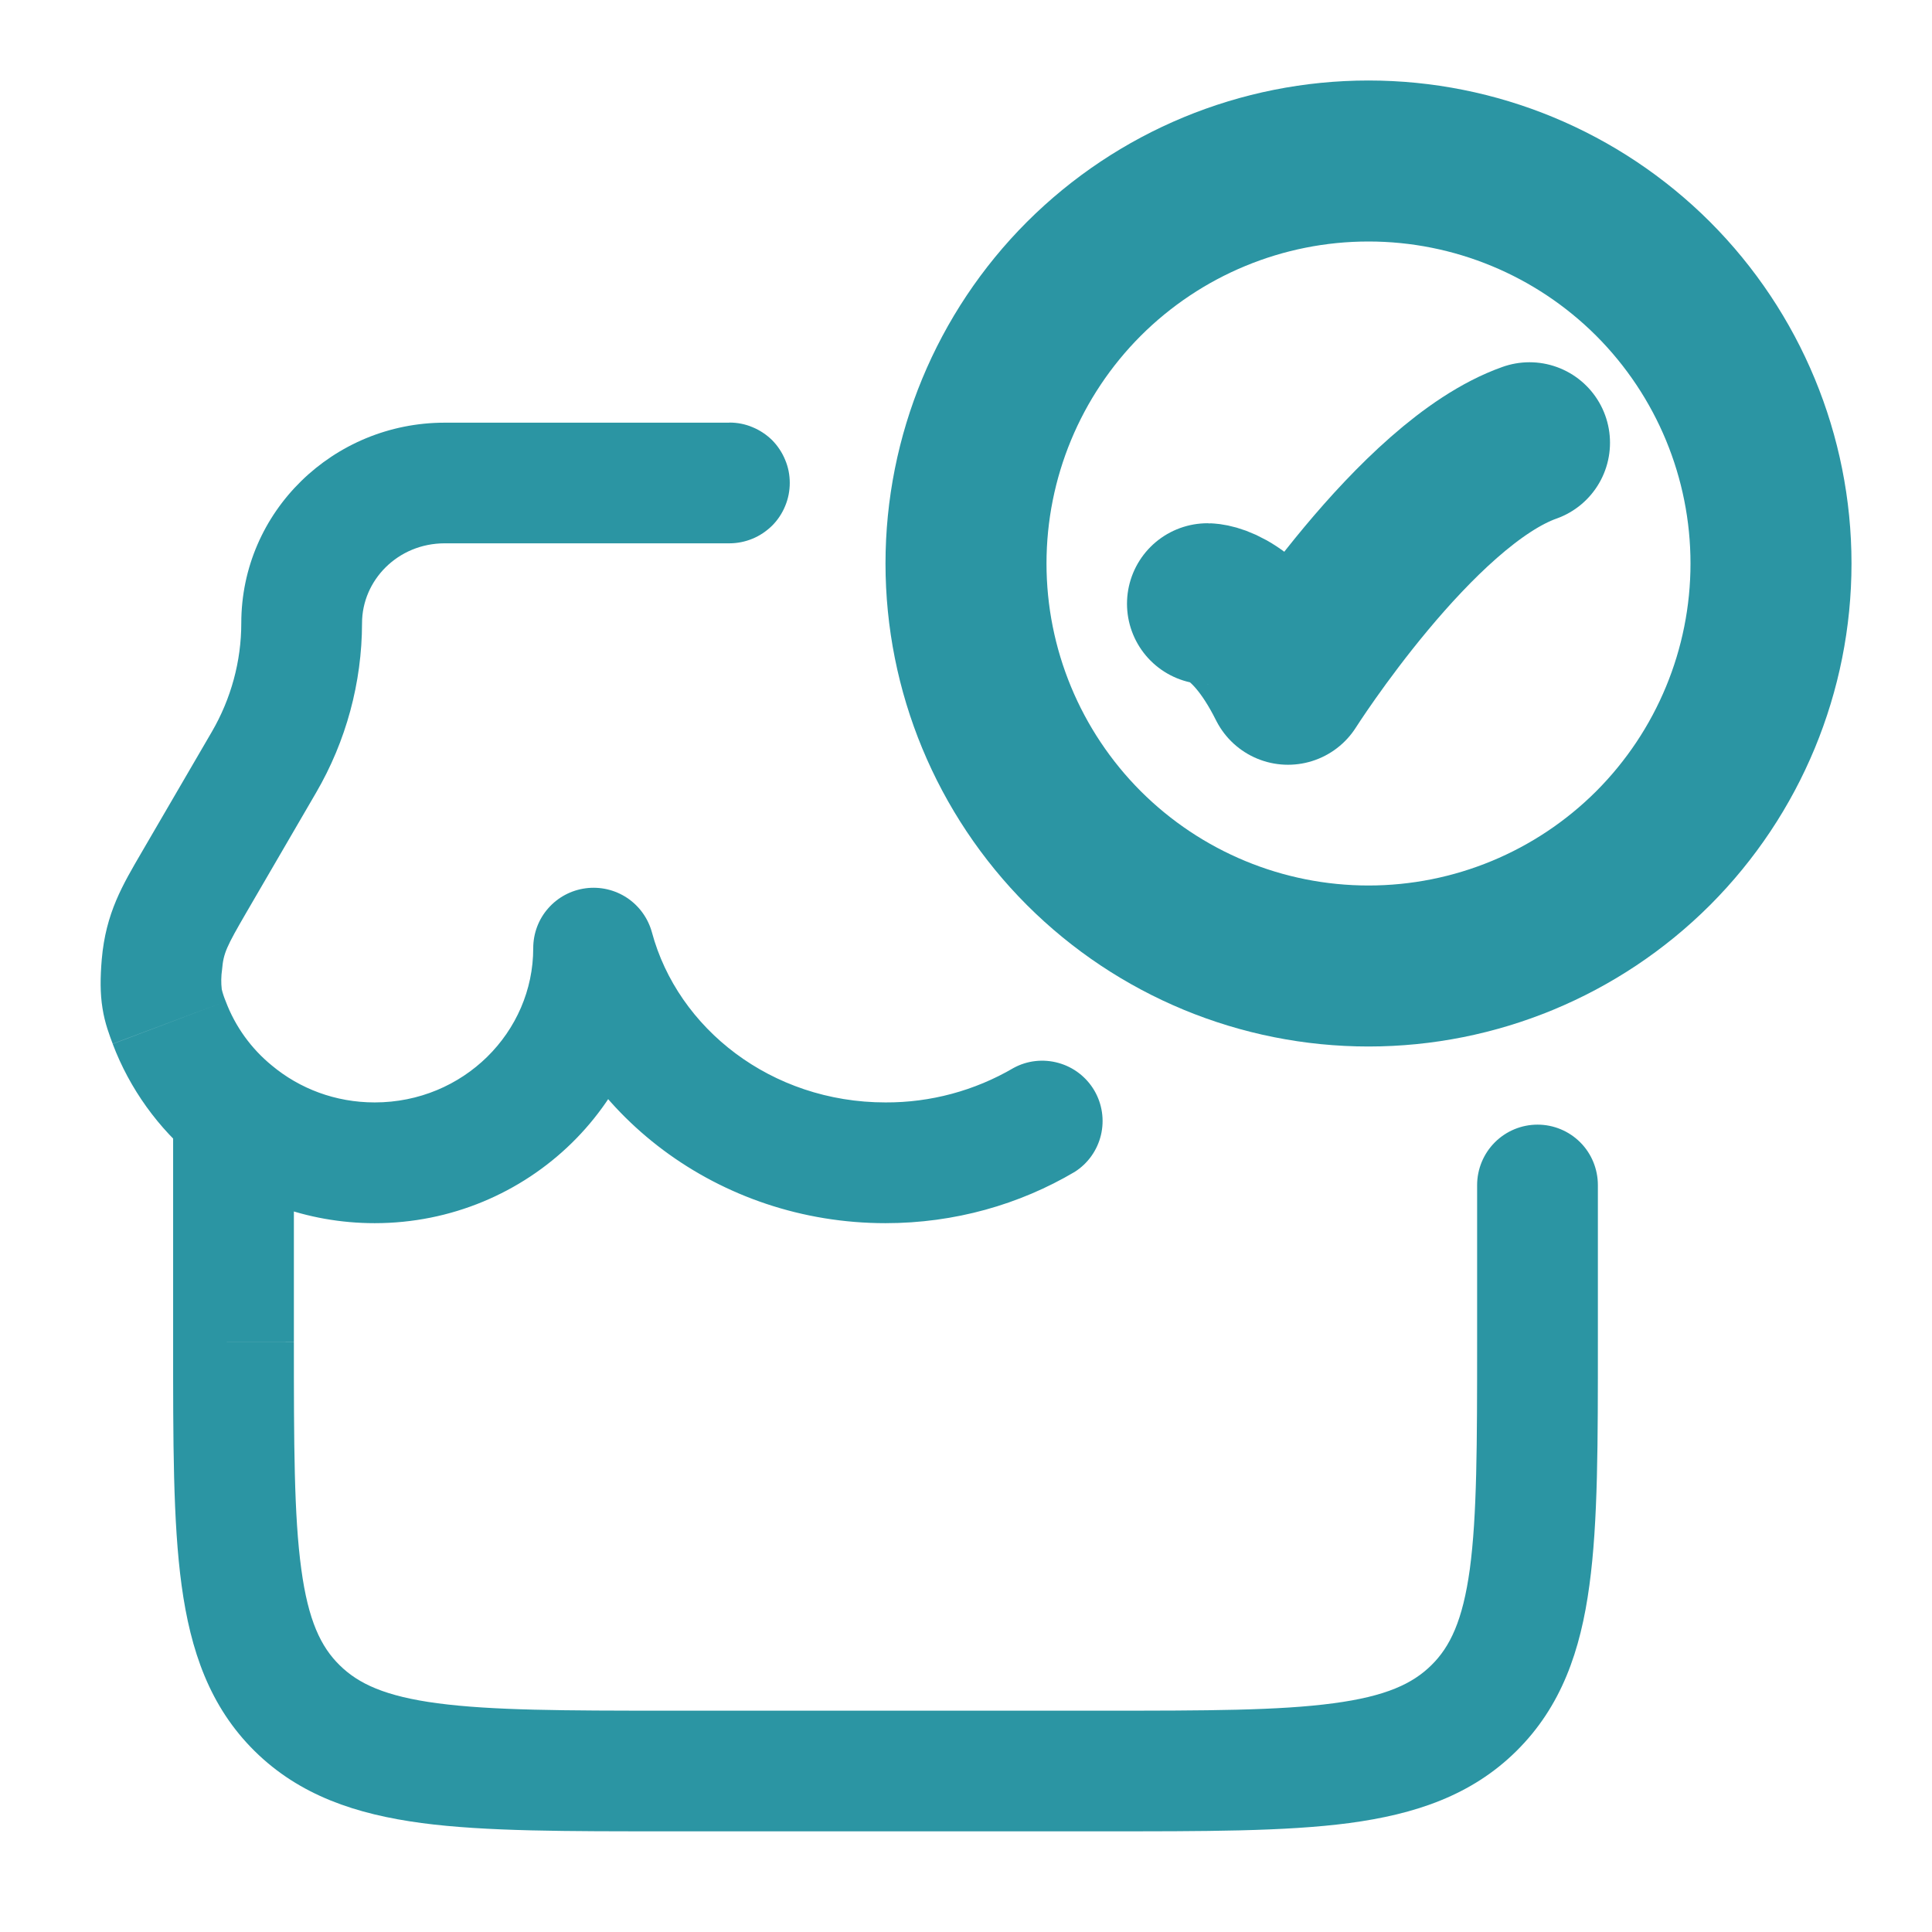 <svg xmlns="http://www.w3.org/2000/svg" fill="none" viewBox="0 0 18 18" height="18" width="18">
<path stroke-linejoin="round" stroke-linecap="round" stroke-width="1.5" stroke="#2B95A3" d="M11.25 5.625C11.25 5.625 11.625 5.625 12 6.375C12 6.375 13.191 4.5 14.25 4.125"></path>
<path stroke-linejoin="round" stroke-linecap="round" stroke-width="1.5" stroke="#2B95A3" d="M16.5 5.25C16.5 6.245 16.105 7.198 15.402 7.902C14.698 8.605 13.745 9 12.75 9C11.755 9 10.802 8.605 10.098 7.902C9.395 7.198 9 6.245 9 5.25C9 4.255 9.395 3.302 10.098 2.598C10.802 1.895 11.755 1.5 12.75 1.5C13.745 1.5 14.698 1.895 15.402 2.598C16.105 3.302 16.5 4.255 16.5 5.25Z"></path>
<path fill="#2B95A3" d="M5.531 8.834L6.074 8.687C6.038 8.555 5.956 8.441 5.842 8.365C5.729 8.29 5.592 8.258 5.456 8.276C5.321 8.294 5.197 8.36 5.107 8.463C5.017 8.565 4.968 8.697 4.968 8.834H5.531ZM6.796 5.062C6.87 5.062 6.943 5.047 7.011 5.019C7.079 4.991 7.141 4.949 7.194 4.897C7.246 4.845 7.287 4.783 7.315 4.715C7.344 4.646 7.358 4.573 7.358 4.499C7.358 4.425 7.344 4.352 7.315 4.284C7.287 4.216 7.246 4.154 7.194 4.101C7.141 4.049 7.079 4.008 7.011 3.98C6.943 3.951 6.87 3.937 6.796 3.937V5.062ZM10.013 10.918C10.136 10.84 10.223 10.717 10.257 10.576C10.291 10.434 10.269 10.285 10.195 10.159C10.121 10.034 10.002 9.942 9.861 9.903C9.721 9.864 9.571 9.88 9.443 9.95L10.013 10.918ZM14.887 11.041C14.887 10.892 14.828 10.748 14.723 10.643C14.617 10.537 14.474 10.478 14.325 10.478C14.176 10.478 14.033 10.537 13.927 10.643C13.822 10.748 13.762 10.892 13.762 11.041H14.887ZM1.613 10.361V12.499L2.738 12.499V10.361H1.613ZM6.225 17.062H10.275V15.938H6.225V17.062ZM10.275 17.062C11.214 17.062 11.974 17.064 12.571 16.985C13.184 16.903 13.709 16.728 14.127 16.315L13.336 15.514C13.162 15.686 12.914 15.804 12.423 15.869C11.917 15.937 11.245 15.938 10.275 15.938V17.062ZM13.762 12.5C13.762 13.459 13.761 14.12 13.694 14.619C13.628 15.099 13.51 15.343 13.336 15.514L14.127 16.315C14.547 15.9 14.726 15.379 14.808 14.77C14.889 14.179 14.887 13.427 14.887 12.5H13.762ZM1.613 12.499C1.613 13.426 1.611 14.179 1.692 14.771C1.775 15.378 1.953 15.9 2.373 16.315L3.164 15.514C2.99 15.343 2.872 15.1 2.807 14.619C2.739 14.121 2.738 13.459 2.738 12.5L1.613 12.499ZM6.225 15.938C5.255 15.938 4.583 15.936 4.077 15.869C3.587 15.804 3.338 15.686 3.164 15.514L2.373 16.315C2.792 16.728 3.317 16.903 3.929 16.985C4.526 17.064 5.287 17.062 6.225 17.062V15.938ZM4.968 8.834C4.968 9.617 4.317 10.271 3.491 10.271V11.396C4.917 11.396 6.093 10.259 6.093 8.834H4.968ZM3.491 10.271C3.124 10.271 2.791 10.142 2.534 9.928L1.817 10.796C2.27 11.171 2.855 11.396 3.491 11.396V10.271ZM2.534 9.928C2.34 9.77 2.191 9.563 2.103 9.329L1.05 9.726C1.209 10.146 1.476 10.514 1.817 10.796L2.534 9.928ZM8.25 10.271C7.184 10.271 6.315 9.581 6.074 8.687L4.988 8.98C5.369 10.387 6.699 11.396 8.25 11.396V10.271ZM2.295 8.502L2.945 7.385L1.973 6.819L1.323 7.935L2.295 8.502ZM3.373 5.806C3.373 5.406 3.707 5.062 4.143 5.062V3.938C3.107 3.938 2.248 4.764 2.248 5.806H3.373ZM2.945 7.385C3.224 6.906 3.372 6.361 3.373 5.806H2.248C2.248 6.16 2.153 6.51 1.973 6.819L2.945 7.385ZM2.103 9.329C2.088 9.293 2.075 9.255 2.066 9.217C2.059 9.156 2.06 9.094 2.069 9.033L0.948 8.938C0.934 9.107 0.932 9.252 0.955 9.394C0.977 9.536 1.022 9.649 1.05 9.725L2.103 9.329ZM1.323 7.935C1.142 8.246 0.986 8.504 0.948 8.938L2.069 9.033C2.082 8.879 2.11 8.821 2.295 8.502L1.323 7.935ZM4.143 5.062H6.797V3.938H4.143V5.062ZM9.443 9.95C9.081 10.162 8.669 10.273 8.25 10.271V11.396C8.894 11.396 9.499 11.222 10.013 10.918L9.443 9.95ZM14.887 12.5V11.041H13.762V12.5H14.887Z"></path>
</svg>

